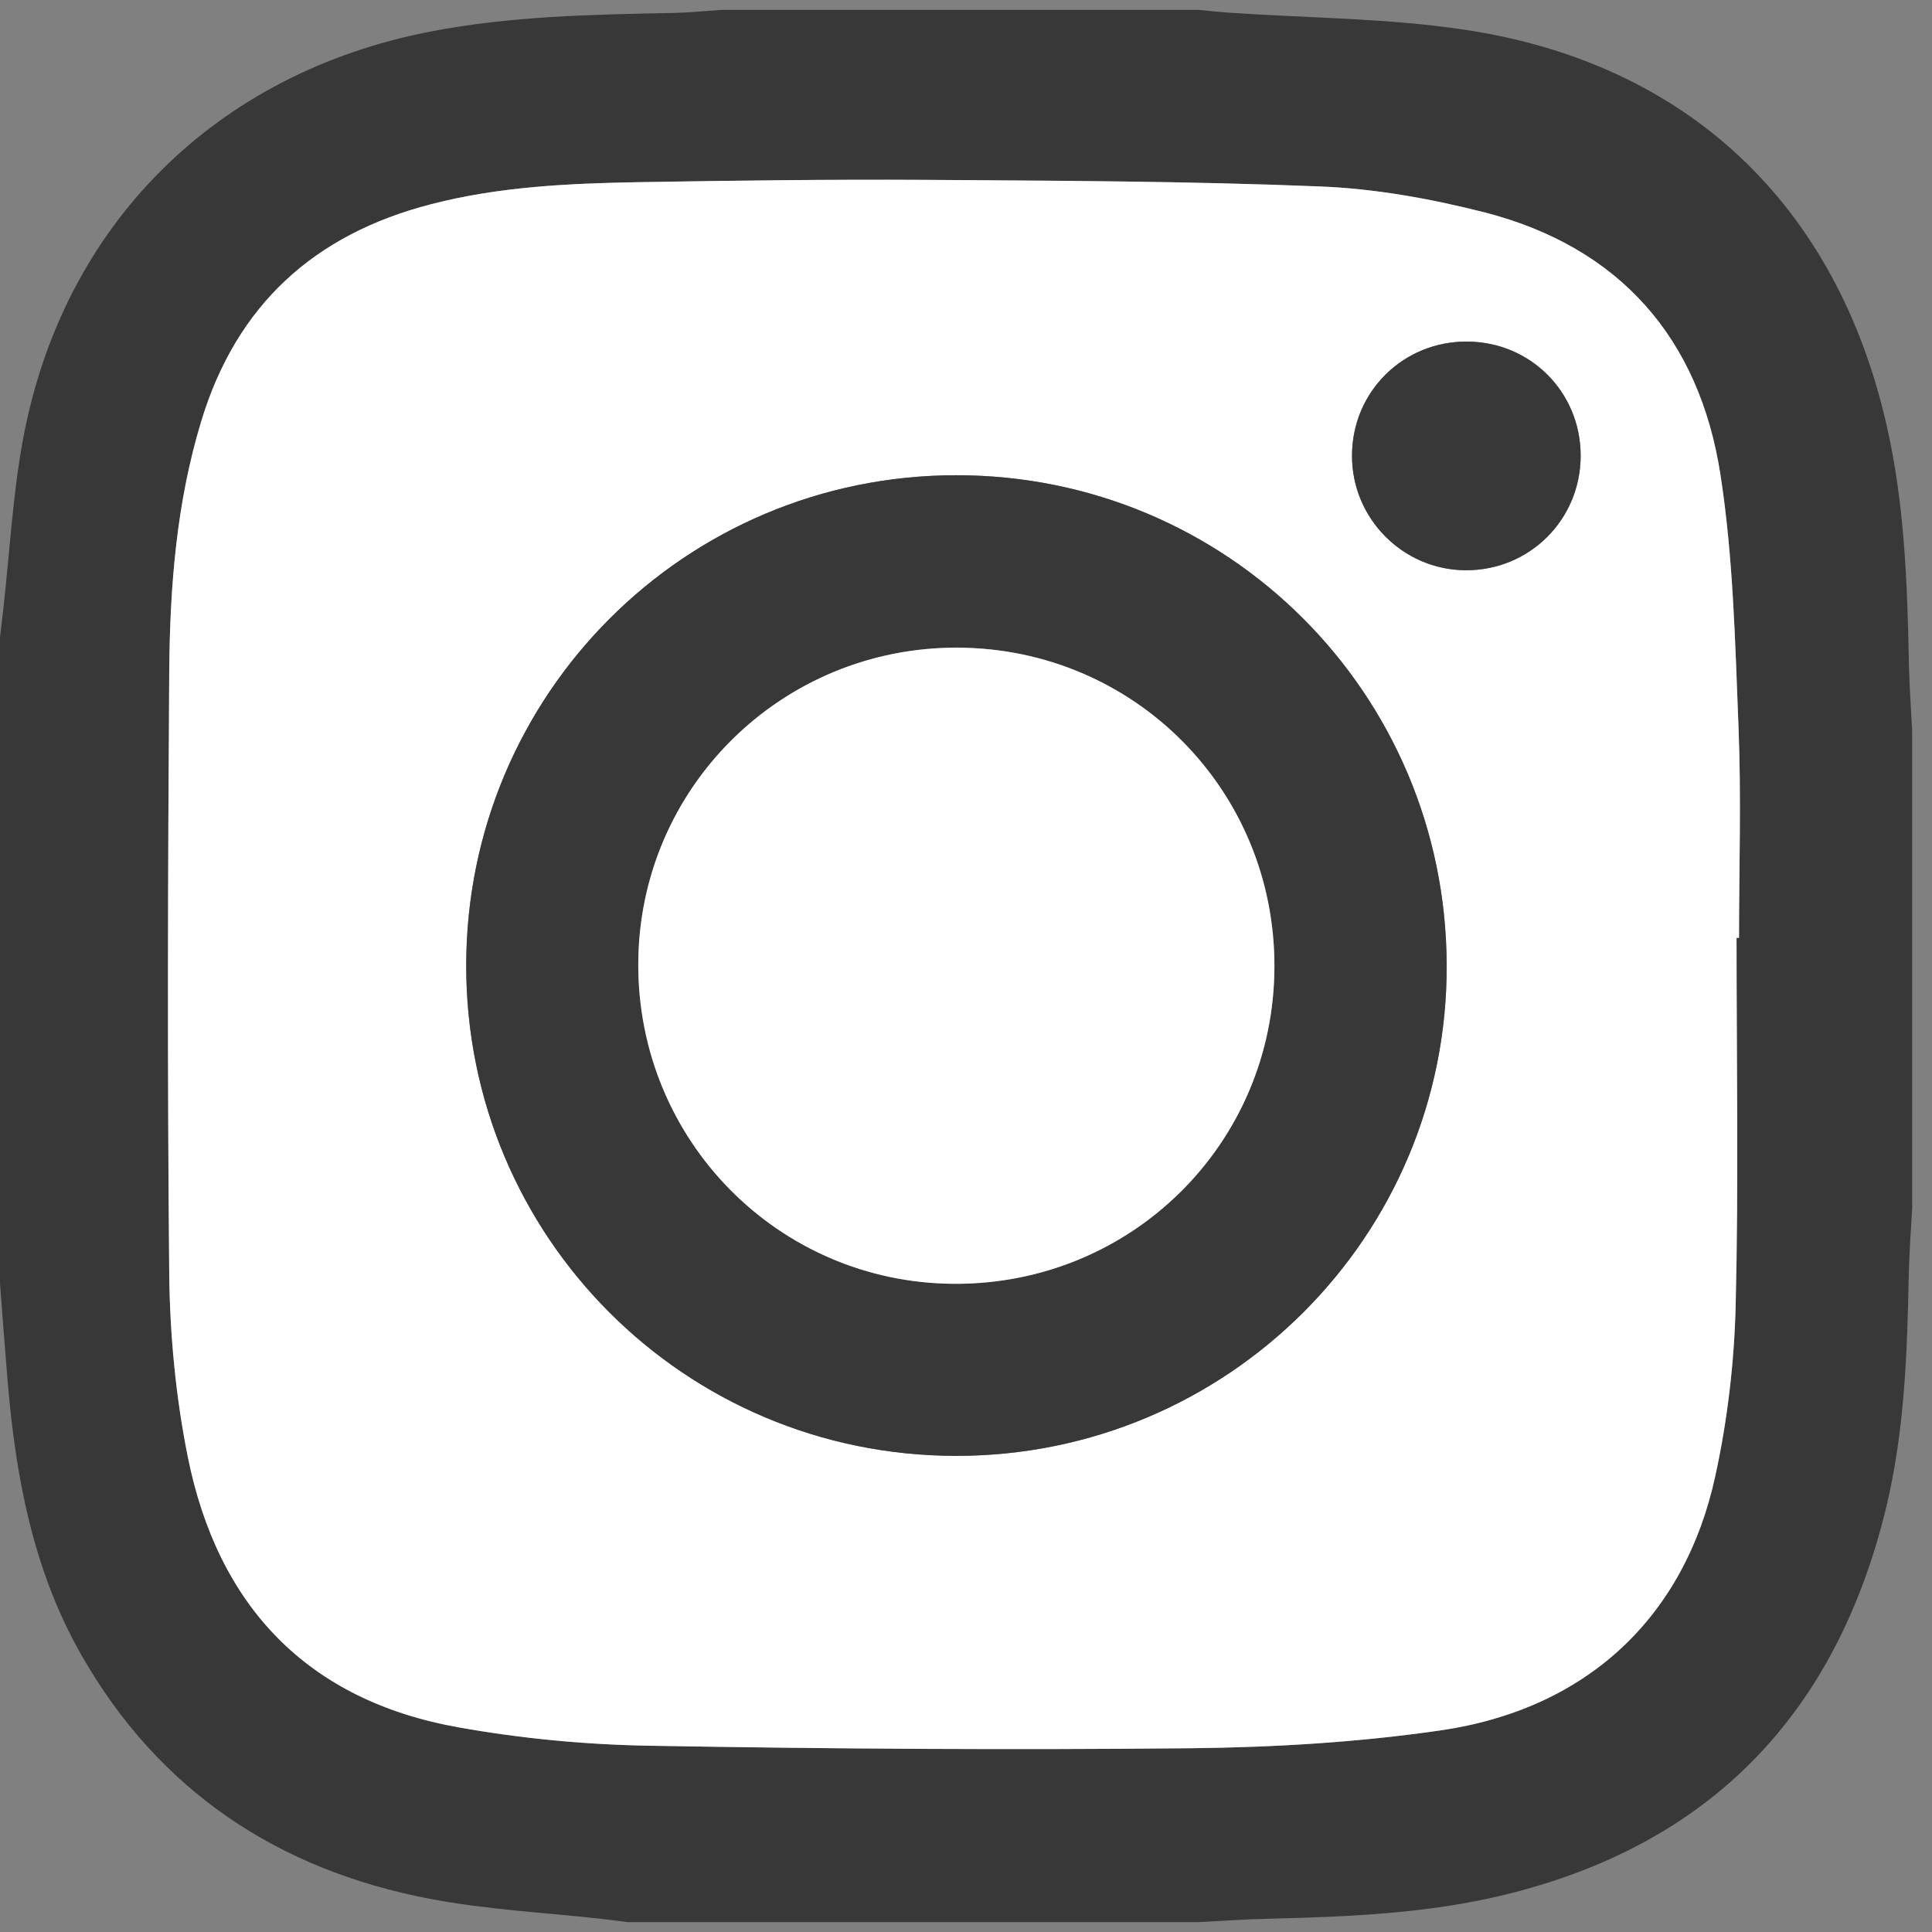 <?xml version="1.0" encoding="utf-8"?>
<!-- Generator: Adobe Illustrator 16.0.0, SVG Export Plug-In . SVG Version: 6.00 Build 0)  -->
<!DOCTYPE svg PUBLIC "-//W3C//DTD SVG 1.1//EN" "http://www.w3.org/Graphics/SVG/1.1/DTD/svg11.dtd">
<svg version="1.1" id="Calque_1" xmlns:x="http://ns.adobe.com/Extensibility/1.0/" xmlns:i="http://ns.adobe.com/AdobeIllustrator/10.0/" xmlns:graph="http://ns.adobe.com/Graphs/1.0/"
	 xmlns="http://www.w3.org/2000/svg" xmlns:xlink="http://www.w3.org/1999/xlink" x="0px" y="0px" width="150px" height="150px"
	 viewBox="0 0 150 150" enable-background="new 0 0 150 150" xml:space="preserve">
<rect x="0" y="0" width="150" height="150" fill="#808080" stroke="none"/>
<g>
	<g id="XMLID_1_">
		<g>
			<path fill="#383838" d="M148.46,56.736c0,12.365,0,24.744,0,37.108c-0.097,1.727-0.234,3.454-0.263,5.181
				c-0.124,6.093-0.331,12.172-1.782,18.126c-3.868,15.832-13.524,26-29.454,29.924c-6.037,1.492-12.227,1.741-18.402,1.893
				c-1.823,0.042-3.661,0.166-5.484,0.263c-14.782,0-29.579,0-44.361,0c-0.664-0.083-1.327-0.166-1.99-0.249
				c-4.462-0.497-8.966-0.718-13.359-1.561c-11.798-2.252-21.041-8.386-27.064-18.955c-3.757-6.604-5.098-13.884-5.719-21.345
				c-0.208-2.486-0.387-4.987-0.581-7.474C0,82.93,0,66.199,0,49.483c0.083-0.705,0.166-1.423,0.249-2.128
				c0.497-4.407,0.732-8.869,1.533-13.221C4.863,17.473,16.717,5.716,33.323,2.469c6.3-1.23,12.669-1.34,19.038-1.465
				c1.202-0.027,2.404-0.152,3.606-0.235c12.365,0,24.744,0,37.108,0c0.815,0.083,1.616,0.166,2.432,0.221
				c6.064,0.415,12.186,0.415,18.167,1.313c17.353,2.583,28.916,13.622,32.798,30.698c1.367,5.968,1.603,12.033,1.727,18.112
				C148.226,52.992,148.363,54.857,148.46,56.736z M135.018,72.817c0-5.457,0.18-10.928-0.041-16.385
				c-0.263-6.548-0.401-13.152-1.409-19.618c-1.645-10.555-7.806-17.615-18.292-20.322c-4.186-1.064-8.538-1.852-12.834-2.017
				c-10.237-0.415-20.475-0.442-30.712-0.511c-7.391-0.042-14.782,0.055-22.174,0.18c-5.416,0.097-10.817,0.345-16.095,1.713
				c-9.063,2.335-15.1,7.82-17.835,16.841c-1.92,6.313-2.432,12.807-2.487,19.328c-0.11,15.667-0.152,31.319,0,46.972
				c0.055,4.711,0.511,9.478,1.437,14.092c2.321,11.577,9.256,18.94,21.055,21.026c4.877,0.871,9.864,1.341,14.824,1.423
				c14.009,0.249,28.018,0.332,42.026,0.194c6.451-0.069,12.959-0.456,19.341-1.382c11.37-1.645,18.982-8.787,21.359-19.784
				c0.939-4.31,1.464-8.786,1.574-13.193c0.235-9.519,0.069-19.037,0.069-28.556C134.894,72.817,134.948,72.817,135.018,72.817z"/>
			<path fill="#FFFFFF" d="M134.977,56.432c0.221,5.457,0.041,10.928,0.041,16.385c-0.069,0-0.124,0-0.193,0
				c0,9.519,0.166,19.038-0.069,28.556c-0.11,4.407-0.635,8.884-1.574,13.193c-2.377,10.997-9.989,18.14-21.359,19.784
				c-6.382,0.926-12.89,1.313-19.341,1.382c-14.009,0.138-28.018,0.055-42.026-0.194c-4.96-0.082-9.947-0.552-14.824-1.423
				c-11.798-2.086-18.733-9.449-21.055-21.026c-0.925-4.614-1.381-9.381-1.437-14.092c-0.152-15.653-0.11-31.306,0-46.972
				c0.055-6.521,0.566-13.014,2.487-19.328c2.735-9.021,8.772-14.506,17.835-16.841c5.277-1.368,10.679-1.616,16.095-1.713
				c7.392-0.125,14.783-0.221,22.174-0.18c10.237,0.069,20.475,0.097,30.712,0.511c4.296,0.166,8.648,0.953,12.834,2.017
				c10.486,2.708,16.647,9.768,18.292,20.322C134.575,43.28,134.714,49.883,134.977,56.432z M122.722,35.377
				c0-4.918-3.882-8.828-8.8-8.856c-4.974-0.042-8.952,3.896-8.952,8.856c-0.015,4.876,3.951,8.869,8.813,8.897
				C118.743,44.302,122.722,40.351,122.722,35.377z M74.203,113.033c21.096,0.027,38.2-17.062,38.117-38.116
				c-0.069-21.096-17.034-38.034-38.089-38.02c-21.041,0.014-38.02,17.007-38.034,38.061
				C36.183,96.013,53.148,113.006,74.203,113.033z"/>
			<path fill="#383838" d="M113.922,26.521c4.918,0.028,8.8,3.938,8.8,8.856c0,4.973-3.979,8.924-8.938,8.897
				c-4.862-0.028-8.828-4.021-8.813-8.897C104.97,30.417,108.948,26.48,113.922,26.521z"/>
			<path fill="#383838" d="M112.319,74.917c0.083,21.055-17.021,38.144-38.117,38.116c-21.055-0.027-38.02-17.021-38.006-38.075
				C36.21,53.904,53.189,36.911,74.23,36.897C95.285,36.883,112.25,53.821,112.319,74.917z M98.946,75.069
				c0.041-13.705-10.873-24.716-24.564-24.785c-13.677-0.069-24.771,10.873-24.827,24.522C49.5,88.511,60.415,99.591,74.05,99.674
				C87.824,99.757,98.904,88.801,98.946,75.069z"/>
			<path fill="#FFFFFF" d="M74.382,50.284c13.691,0.069,24.605,11.08,24.564,24.785C98.904,88.801,87.824,99.757,74.05,99.674
				C60.415,99.591,49.5,88.511,49.556,74.806C49.611,61.157,60.705,50.215,74.382,50.284z"/>
		</g>
		<g>
		</g>
	</g>
</g>
</svg>
